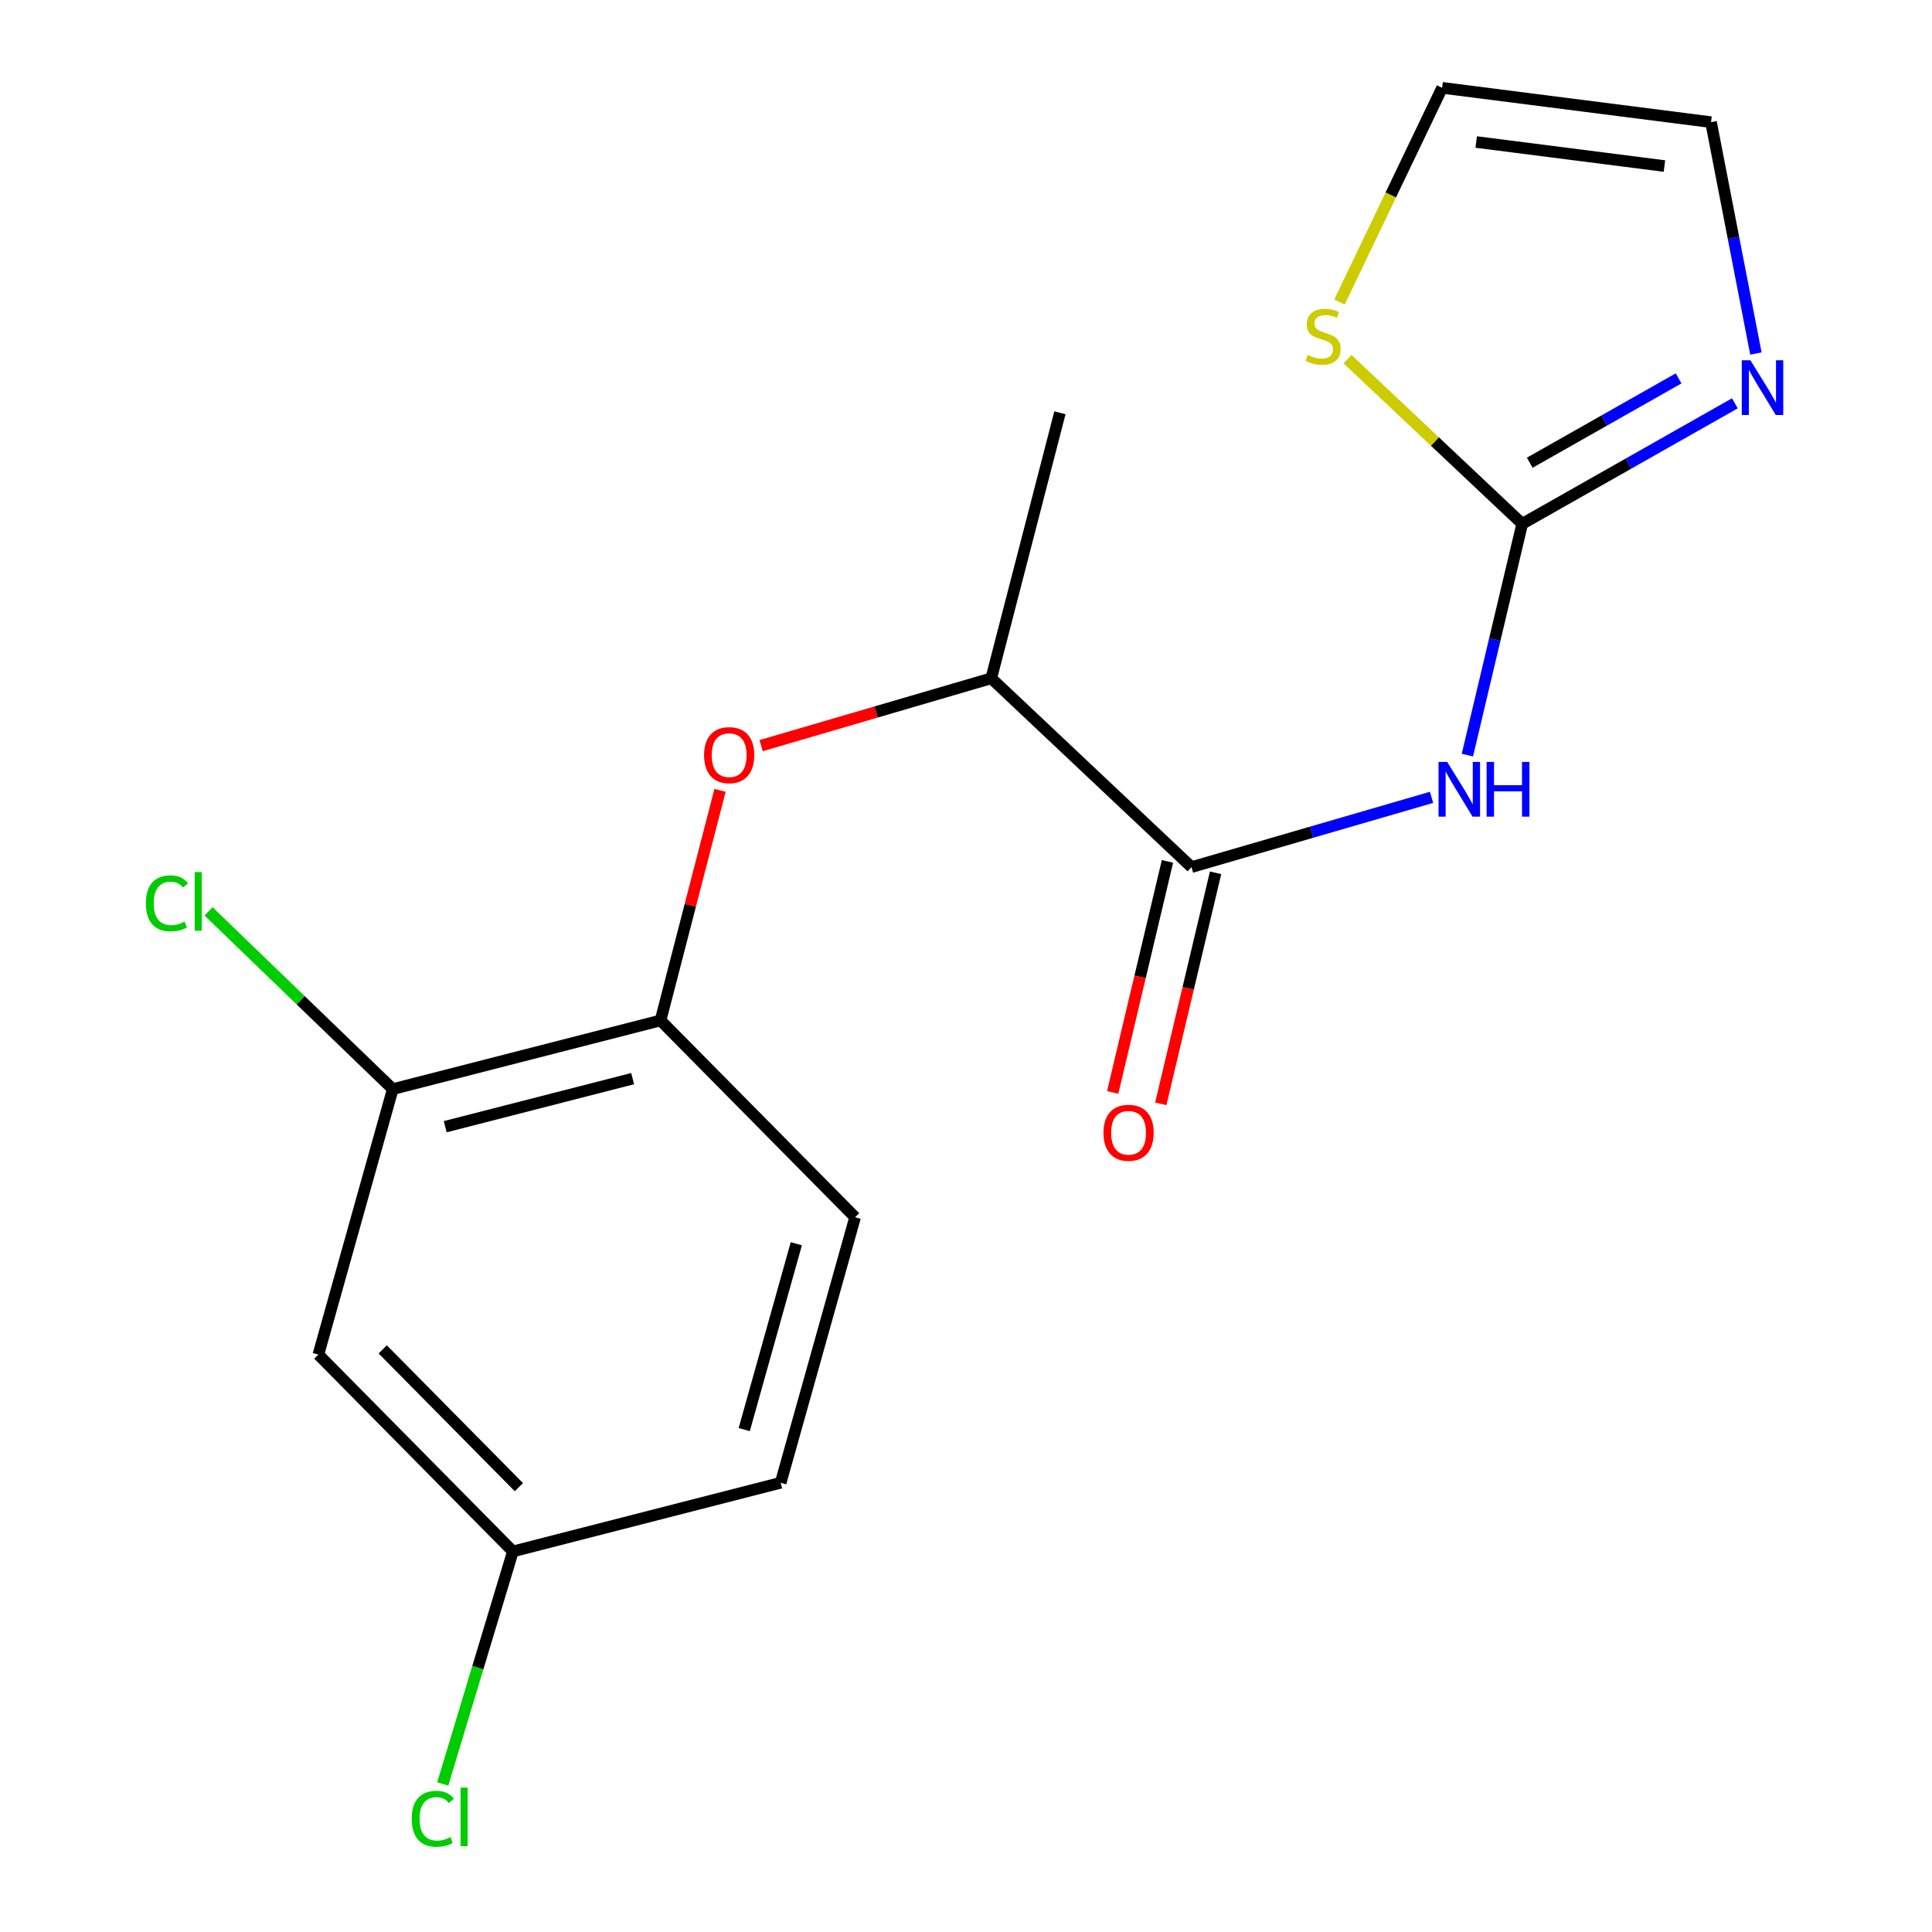 <?xml version='1.0' encoding='iso-8859-1'?>
<svg version='1.1' baseProfile='full'
              xmlns='http://www.w3.org/2000/svg'
                      xmlns:rdkit='http://www.rdkit.org/xml'
                      xmlns:xlink='http://www.w3.org/1999/xlink'
                  xml:space='preserve'
width='1000px' height='1000px' viewBox='0 0 1000 1000'>
<!-- END OF HEADER -->
<rect style='opacity:1.0;fill:#FFFFFF;stroke:none' width='1000' height='1000' x='0' y='0'> </rect>
<path class='bond-0' d='M 759.519,390.843 L 773.707,330.987' style='fill:none;fill-rule:evenodd;stroke:#0000FF;stroke-width:6px;stroke-linecap:butt;stroke-linejoin:miter;stroke-opacity:1' />
<path class='bond-0' d='M 773.707,330.987 L 787.896,271.13' style='fill:none;fill-rule:evenodd;stroke:#000000;stroke-width:6px;stroke-linecap:butt;stroke-linejoin:miter;stroke-opacity:1' />
<path class='bond-1' d='M 740.977,412.703 L 678.852,430.756' style='fill:none;fill-rule:evenodd;stroke:#0000FF;stroke-width:6px;stroke-linecap:butt;stroke-linejoin:miter;stroke-opacity:1' />
<path class='bond-1' d='M 678.852,430.756 L 616.727,448.81' style='fill:none;fill-rule:evenodd;stroke:#000000;stroke-width:6px;stroke-linecap:butt;stroke-linejoin:miter;stroke-opacity:1' />
<path class='bond-2' d='M 787.896,271.13 L 842.929,239.943' style='fill:none;fill-rule:evenodd;stroke:#000000;stroke-width:6px;stroke-linecap:butt;stroke-linejoin:miter;stroke-opacity:1' />
<path class='bond-2' d='M 842.929,239.943 L 897.963,208.755' style='fill:none;fill-rule:evenodd;stroke:#0000FF;stroke-width:6px;stroke-linecap:butt;stroke-linejoin:miter;stroke-opacity:1' />
<path class='bond-2' d='M 791.789,239.51 L 830.313,217.679' style='fill:none;fill-rule:evenodd;stroke:#000000;stroke-width:6px;stroke-linecap:butt;stroke-linejoin:miter;stroke-opacity:1' />
<path class='bond-2' d='M 830.313,217.679 L 868.836,195.848' style='fill:none;fill-rule:evenodd;stroke:#0000FF;stroke-width:6px;stroke-linecap:butt;stroke-linejoin:miter;stroke-opacity:1' />
<path class='bond-5' d='M 787.896,271.13 L 742.678,228.513' style='fill:none;fill-rule:evenodd;stroke:#000000;stroke-width:6px;stroke-linecap:butt;stroke-linejoin:miter;stroke-opacity:1' />
<path class='bond-5' d='M 742.678,228.513 L 697.459,185.896' style='fill:none;fill-rule:evenodd;stroke:#CCCC00;stroke-width:6px;stroke-linecap:butt;stroke-linejoin:miter;stroke-opacity:1' />
<path class='bond-7' d='M 616.727,448.81 L 513.073,351.084' style='fill:none;fill-rule:evenodd;stroke:#000000;stroke-width:6px;stroke-linecap:butt;stroke-linejoin:miter;stroke-opacity:1' />
<path class='bond-10' d='M 604.277,445.858 L 590.101,505.648' style='fill:none;fill-rule:evenodd;stroke:#000000;stroke-width:6px;stroke-linecap:butt;stroke-linejoin:miter;stroke-opacity:1' />
<path class='bond-10' d='M 590.101,505.648 L 575.925,565.439' style='fill:none;fill-rule:evenodd;stroke:#FF0000;stroke-width:6px;stroke-linecap:butt;stroke-linejoin:miter;stroke-opacity:1' />
<path class='bond-10' d='M 629.177,451.761 L 615.001,511.552' style='fill:none;fill-rule:evenodd;stroke:#000000;stroke-width:6px;stroke-linecap:butt;stroke-linejoin:miter;stroke-opacity:1' />
<path class='bond-10' d='M 615.001,511.552 L 600.825,571.343' style='fill:none;fill-rule:evenodd;stroke:#FF0000;stroke-width:6px;stroke-linecap:butt;stroke-linejoin:miter;stroke-opacity:1' />
<path class='bond-9' d='M 908.852,182.984 L 897.236,123.105' style='fill:none;fill-rule:evenodd;stroke:#0000FF;stroke-width:6px;stroke-linecap:butt;stroke-linejoin:miter;stroke-opacity:1' />
<path class='bond-9' d='M 897.236,123.105 L 885.621,63.225' style='fill:none;fill-rule:evenodd;stroke:#000000;stroke-width:6px;stroke-linecap:butt;stroke-linejoin:miter;stroke-opacity:1' />
<path class='bond-3' d='M 393.952,385.939 L 453.513,368.512' style='fill:none;fill-rule:evenodd;stroke:#FF0000;stroke-width:6px;stroke-linecap:butt;stroke-linejoin:miter;stroke-opacity:1' />
<path class='bond-3' d='M 453.513,368.512 L 513.073,351.084' style='fill:none;fill-rule:evenodd;stroke:#000000;stroke-width:6px;stroke-linecap:butt;stroke-linejoin:miter;stroke-opacity:1' />
<path class='bond-4' d='M 372.684,409.085 L 357.288,468.633' style='fill:none;fill-rule:evenodd;stroke:#FF0000;stroke-width:6px;stroke-linecap:butt;stroke-linejoin:miter;stroke-opacity:1' />
<path class='bond-4' d='M 357.288,468.633 L 341.891,528.181' style='fill:none;fill-rule:evenodd;stroke:#000000;stroke-width:6px;stroke-linecap:butt;stroke-linejoin:miter;stroke-opacity:1' />
<path class='bond-6' d='M 341.891,528.181 L 203.293,563.723' style='fill:none;fill-rule:evenodd;stroke:#000000;stroke-width:6px;stroke-linecap:butt;stroke-linejoin:miter;stroke-opacity:1' />
<path class='bond-6' d='M 327.458,558.3 L 230.439,583.179' style='fill:none;fill-rule:evenodd;stroke:#000000;stroke-width:6px;stroke-linecap:butt;stroke-linejoin:miter;stroke-opacity:1' />
<path class='bond-12' d='M 341.891,528.181 L 442.587,630.058' style='fill:none;fill-rule:evenodd;stroke:#000000;stroke-width:6px;stroke-linecap:butt;stroke-linejoin:miter;stroke-opacity:1' />
<path class='bond-11' d='M 693.313,156.318 L 719.877,100.886' style='fill:none;fill-rule:evenodd;stroke:#CCCC00;stroke-width:6px;stroke-linecap:butt;stroke-linejoin:miter;stroke-opacity:1' />
<path class='bond-11' d='M 719.877,100.886 L 746.44,45.455' style='fill:none;fill-rule:evenodd;stroke:#000000;stroke-width:6px;stroke-linecap:butt;stroke-linejoin:miter;stroke-opacity:1' />
<path class='bond-8' d='M 203.293,563.723 L 164.794,701.141' style='fill:none;fill-rule:evenodd;stroke:#000000;stroke-width:6px;stroke-linecap:butt;stroke-linejoin:miter;stroke-opacity:1' />
<path class='bond-14' d='M 203.293,563.723 L 155.62,517.727' style='fill:none;fill-rule:evenodd;stroke:#000000;stroke-width:6px;stroke-linecap:butt;stroke-linejoin:miter;stroke-opacity:1' />
<path class='bond-14' d='M 155.62,517.727 L 107.948,471.73' style='fill:none;fill-rule:evenodd;stroke:#00CC00;stroke-width:6px;stroke-linecap:butt;stroke-linejoin:miter;stroke-opacity:1' />
<path class='bond-17' d='M 513.073,351.084 L 548.615,213.666' style='fill:none;fill-rule:evenodd;stroke:#000000;stroke-width:6px;stroke-linecap:butt;stroke-linejoin:miter;stroke-opacity:1' />
<path class='bond-19' d='M 164.794,701.141 L 265.476,803.018' style='fill:none;fill-rule:evenodd;stroke:#000000;stroke-width:6px;stroke-linecap:butt;stroke-linejoin:miter;stroke-opacity:1' />
<path class='bond-19' d='M 198.097,698.435 L 268.575,769.748' style='fill:none;fill-rule:evenodd;stroke:#000000;stroke-width:6px;stroke-linecap:butt;stroke-linejoin:miter;stroke-opacity:1' />
<path class='bond-18' d='M 885.621,63.225 L 746.44,45.455' style='fill:none;fill-rule:evenodd;stroke:#000000;stroke-width:6px;stroke-linecap:butt;stroke-linejoin:miter;stroke-opacity:1' />
<path class='bond-18' d='M 861.503,85.944 L 764.076,73.504' style='fill:none;fill-rule:evenodd;stroke:#000000;stroke-width:6px;stroke-linecap:butt;stroke-linejoin:miter;stroke-opacity:1' />
<path class='bond-15' d='M 442.587,630.058 L 404.074,767.476' style='fill:none;fill-rule:evenodd;stroke:#000000;stroke-width:6px;stroke-linecap:butt;stroke-linejoin:miter;stroke-opacity:1' />
<path class='bond-15' d='M 412.17,643.765 L 385.211,739.957' style='fill:none;fill-rule:evenodd;stroke:#000000;stroke-width:6px;stroke-linecap:butt;stroke-linejoin:miter;stroke-opacity:1' />
<path class='bond-13' d='M 265.476,803.018 L 404.074,767.476' style='fill:none;fill-rule:evenodd;stroke:#000000;stroke-width:6px;stroke-linecap:butt;stroke-linejoin:miter;stroke-opacity:1' />
<path class='bond-16' d='M 265.476,803.018 L 247.32,863.196' style='fill:none;fill-rule:evenodd;stroke:#000000;stroke-width:6px;stroke-linecap:butt;stroke-linejoin:miter;stroke-opacity:1' />
<path class='bond-16' d='M 247.32,863.196 L 229.164,923.374' style='fill:none;fill-rule:evenodd;stroke:#00CC00;stroke-width:6px;stroke-linecap:butt;stroke-linejoin:miter;stroke-opacity:1' />
<path  class='atom-0' d='M 749.065 394.374
L 758.345 409.374
Q 759.265 410.854, 760.745 413.534
Q 762.225 416.214, 762.305 416.374
L 762.305 394.374
L 766.065 394.374
L 766.065 422.694
L 762.185 422.694
L 752.225 406.294
Q 751.065 404.374, 749.825 402.174
Q 748.625 399.974, 748.265 399.294
L 748.265 422.694
L 744.585 422.694
L 744.585 394.374
L 749.065 394.374
' fill='#0000FF'/>
<path  class='atom-0' d='M 769.465 394.374
L 773.305 394.374
L 773.305 406.414
L 787.785 406.414
L 787.785 394.374
L 791.625 394.374
L 791.625 422.694
L 787.785 422.694
L 787.785 409.614
L 773.305 409.614
L 773.305 422.694
L 769.465 422.694
L 769.465 394.374
' fill='#0000FF'/>
<path  class='atom-3' d='M 906.017 186.484
L 915.297 201.484
Q 916.217 202.964, 917.697 205.644
Q 919.177 208.324, 919.257 208.484
L 919.257 186.484
L 923.017 186.484
L 923.017 214.804
L 919.137 214.804
L 909.177 198.404
Q 908.017 196.484, 906.777 194.284
Q 905.577 192.084, 905.217 191.404
L 905.217 214.804
L 901.537 214.804
L 901.537 186.484
L 906.017 186.484
' fill='#0000FF'/>
<path  class='atom-4' d='M 364.418 390.857
Q 364.418 384.057, 367.778 380.257
Q 371.138 376.457, 377.418 376.457
Q 383.698 376.457, 387.058 380.257
Q 390.418 384.057, 390.418 390.857
Q 390.418 397.737, 387.018 401.657
Q 383.618 405.537, 377.418 405.537
Q 371.178 405.537, 367.778 401.657
Q 364.418 397.777, 364.418 390.857
M 377.418 402.337
Q 381.738 402.337, 384.058 399.457
Q 386.418 396.537, 386.418 390.857
Q 386.418 385.297, 384.058 382.497
Q 381.738 379.657, 377.418 379.657
Q 373.098 379.657, 370.738 382.457
Q 368.418 385.257, 368.418 390.857
Q 368.418 396.577, 370.738 399.457
Q 373.098 402.337, 377.418 402.337
' fill='#FF0000'/>
<path  class='atom-6' d='M 676.839 183.722
Q 677.159 183.842, 678.479 184.402
Q 679.799 184.962, 681.239 185.322
Q 682.719 185.642, 684.159 185.642
Q 686.839 185.642, 688.399 184.362
Q 689.959 183.042, 689.959 180.762
Q 689.959 179.202, 689.159 178.242
Q 688.399 177.282, 687.199 176.762
Q 685.999 176.242, 683.999 175.642
Q 681.479 174.882, 679.959 174.162
Q 678.479 173.442, 677.399 171.922
Q 676.359 170.402, 676.359 167.842
Q 676.359 164.282, 678.759 162.082
Q 681.199 159.882, 685.999 159.882
Q 689.279 159.882, 692.999 161.442
L 692.079 164.522
Q 688.679 163.122, 686.119 163.122
Q 683.359 163.122, 681.839 164.282
Q 680.319 165.402, 680.359 167.362
Q 680.359 168.882, 681.119 169.802
Q 681.919 170.722, 683.039 171.242
Q 684.199 171.762, 686.119 172.362
Q 688.679 173.162, 690.199 173.962
Q 691.719 174.762, 692.799 176.402
Q 693.919 178.002, 693.919 180.762
Q 693.919 184.682, 691.279 186.802
Q 688.679 188.882, 684.319 188.882
Q 681.799 188.882, 679.879 188.322
Q 677.999 187.802, 675.759 186.882
L 676.839 183.722
' fill='#CCCC00'/>
<path  class='atom-11' d='M 571.143 586.322
Q 571.143 579.522, 574.503 575.722
Q 577.863 571.922, 584.143 571.922
Q 590.423 571.922, 593.783 575.722
Q 597.143 579.522, 597.143 586.322
Q 597.143 593.202, 593.743 597.122
Q 590.343 601.002, 584.143 601.002
Q 577.903 601.002, 574.503 597.122
Q 571.143 593.242, 571.143 586.322
M 584.143 597.802
Q 588.463 597.802, 590.783 594.922
Q 593.143 592.002, 593.143 586.322
Q 593.143 580.762, 590.783 577.962
Q 588.463 575.122, 584.143 575.122
Q 579.823 575.122, 577.463 577.922
Q 575.143 580.722, 575.143 586.322
Q 575.143 592.042, 577.463 594.922
Q 579.823 597.802, 584.143 597.802
' fill='#FF0000'/>
<path  class='atom-15' d='M 75.49 467.56
Q 75.49 460.52, 78.77 456.84
Q 82.09 453.12, 88.37 453.12
Q 94.21 453.12, 97.33 457.24
L 94.69 459.4
Q 92.41 456.4, 88.37 456.4
Q 84.09 456.4, 81.81 459.28
Q 79.57 462.12, 79.57 467.56
Q 79.57 473.16, 81.89 476.04
Q 84.25 478.92, 88.81 478.92
Q 91.93 478.92, 95.57 477.04
L 96.69 480.04
Q 95.21 481, 92.97 481.56
Q 90.73 482.12, 88.25 482.12
Q 82.09 482.12, 78.77 478.36
Q 75.49 474.6, 75.49 467.56
' fill='#00CC00'/>
<path  class='atom-15' d='M 100.77 451.4
L 104.45 451.4
L 104.45 481.76
L 100.77 481.76
L 100.77 451.4
' fill='#00CC00'/>
<path  class='atom-17' d='M 213.1 941.402
Q 213.1 934.362, 216.38 930.682
Q 219.7 926.962, 225.98 926.962
Q 231.82 926.962, 234.94 931.082
L 232.3 933.242
Q 230.02 930.242, 225.98 930.242
Q 221.7 930.242, 219.42 933.122
Q 217.18 935.962, 217.18 941.402
Q 217.18 947.002, 219.5 949.882
Q 221.86 952.762, 226.42 952.762
Q 229.54 952.762, 233.18 950.882
L 234.3 953.882
Q 232.82 954.842, 230.58 955.402
Q 228.34 955.962, 225.86 955.962
Q 219.7 955.962, 216.38 952.202
Q 213.1 948.442, 213.1 941.402
' fill='#00CC00'/>
<path  class='atom-17' d='M 238.38 925.242
L 242.06 925.242
L 242.06 955.602
L 238.38 955.602
L 238.38 925.242
' fill='#00CC00'/>
</svg>
